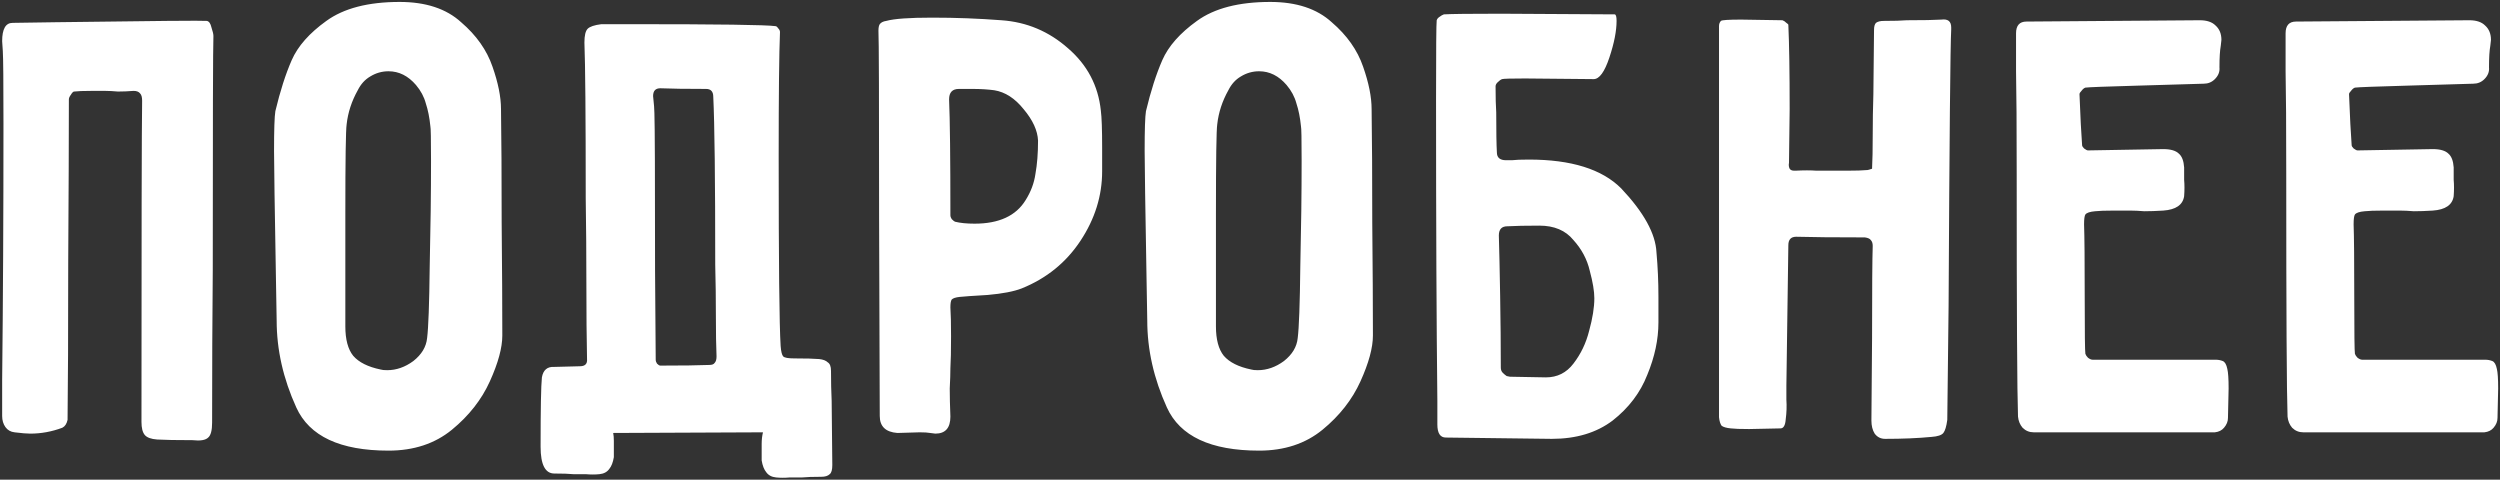 <?xml version="1.0" encoding="UTF-8"?> <svg xmlns="http://www.w3.org/2000/svg" width="1032" height="198" viewBox="0 0 1032 198" fill="none"><rect x="0" y="0" width="1032" height="198" fill="#333333" stroke="none"/> <path d="M58.4 174.14C58.4 97.28 58.49 53.09 58.67 41.57C58.67 40.13 58.4 39.14 57.86 38.6C57.32 37.88 56.42 37.52 55.16 37.52C52.82 37.7 50.66 37.79 48.68 37.79C46.7 37.61 44.99 37.52 43.55 37.52H37.61C34.37 37.52 32.03 37.61 30.59 37.79C30.23 37.79 29.78 38.24 29.24 39.14C28.7 39.86 28.43 40.49 28.43 41.03C28.43 56.87 28.34 79.28 28.16 108.26C28.16 137.24 28.07 158.93 27.89 173.33C27.53 174.95 26.81 176.03 25.73 176.57C21.41 178.19 17 179 12.5 179C11.06 179 8.9 178.82 6.02 178.46C4.4 178.28 3.14 177.56 2.24 176.3C1.34 175.04 0.89 173.51 0.89 171.71V156.86C1.25 124.1 1.43 88.82 1.43 51.02C1.43 33.92 1.34 23.93 1.16 21.05L0.89 17C0.89 11.96 2.33 9.44 5.21 9.44L23.3 9.17C63.26 8.63 83.96 8.45 85.4 8.63C86.3 8.81 86.93 9.71 87.29 11.33C87.83 12.95 88.1 14.12 88.1 14.84C87.92 18.62 87.83 50.84 87.83 111.5C87.65 131.12 87.56 152.09 87.56 174.41C87.56 177.65 87.02 179.72 85.94 180.62C84.86 181.7 82.7 182.06 79.46 181.7C72.8 181.7 67.94 181.61 64.88 181.43C62.36 181.25 60.65 180.62 59.75 179.54C58.85 178.46 58.4 176.66 58.4 174.14ZM113.126 62.36C113.126 53.54 113.306 48.05 113.666 45.89C115.646 37.61 117.896 30.59 120.416 24.83C122.936 19.07 127.706 13.67 134.726 8.63C141.926 3.41 152.006 0.8 164.966 0.8C175.766 0.8 184.226 3.59 190.346 9.17C196.646 14.57 200.966 20.69 203.306 27.53C205.646 34.19 206.816 40.04 206.816 45.08C206.996 57.14 207.086 72.71 207.086 91.79C207.266 110.87 207.356 126.44 207.356 138.5C207.356 143.54 205.646 149.84 202.226 157.4C198.806 164.96 193.586 171.62 186.566 177.38C179.546 183.14 170.816 186.02 160.376 186.02C140.396 186.02 127.706 180.08 122.306 168.2C116.906 156.32 114.206 144.35 114.206 132.29L113.936 116.63C113.396 85.85 113.126 67.76 113.126 62.36ZM177.926 66.41C177.926 57.41 177.836 52.64 177.656 52.1C177.296 48.5 176.666 45.35 175.766 42.65C175.046 39.95 173.696 37.43 171.716 35.09C168.476 31.31 164.696 29.42 160.376 29.42C157.676 29.42 155.156 30.14 152.816 31.58C150.656 32.84 148.946 34.73 147.686 37.25C145.166 41.75 143.636 46.43 143.096 51.29C142.736 53.63 142.556 65.96 142.556 88.28V122.57V134.72C142.556 140.12 143.636 144.17 145.796 146.87C148.136 149.57 151.916 151.46 157.136 152.54C157.676 152.72 158.576 152.81 159.836 152.81C163.616 152.81 167.216 151.55 170.636 149.03C174.056 146.33 175.946 143.18 176.306 139.58C176.846 135.44 177.206 125.54 177.386 109.88C177.746 94.04 177.926 79.55 177.926 66.41ZM223.697 155.78C224.237 152.72 225.947 151.28 228.827 151.46L239.357 151.19C241.517 151.19 242.507 150.2 242.327 148.22C242.147 139.76 242.057 129.5 242.057 117.44C242.057 105.38 241.967 93.5 241.787 81.8C241.787 47.96 241.607 26.54 241.247 17.54C241.247 14.66 241.697 12.77 242.597 11.87C243.497 10.97 245.387 10.34 248.267 9.98H260.687C296.507 9.98 316.307 10.25 320.087 10.79C320.447 10.79 320.807 11.06 321.167 11.6C321.707 12.14 321.977 12.68 321.977 13.22C321.617 21.86 321.437 38.96 321.437 64.52C321.437 108.26 321.707 134.36 322.247 142.82C322.427 145.16 322.787 146.6 323.327 147.14C323.867 147.68 325.397 147.95 327.917 147.95C332.597 147.95 336.017 148.04 338.177 148.22C339.797 148.4 340.967 148.85 341.687 149.57C342.587 150.11 343.037 151.28 343.037 153.08C343.037 157.58 343.127 161.72 343.307 165.5L343.577 191.96C343.577 193.94 343.217 195.2 342.497 195.74C341.777 196.46 340.607 196.82 338.987 196.82C335.567 196.82 332.957 196.91 331.157 197.09C329.717 197.09 328.007 197.09 326.027 197.09C324.047 197.27 322.157 197.27 320.357 197.09C318.557 196.91 317.207 196.19 316.307 194.93C315.407 193.85 314.777 192.23 314.417 190.07V183.32C314.417 181.52 314.597 179.9 314.957 178.46L253.127 178.73C253.307 179.63 253.397 180.71 253.397 181.97V188.72C253.037 190.88 252.407 192.5 251.507 193.58C250.607 194.84 249.257 195.56 247.457 195.74C245.657 195.92 243.767 195.92 241.787 195.74C239.807 195.74 238.097 195.74 236.657 195.74C234.857 195.56 232.247 195.47 228.827 195.47C225.047 195.47 223.157 191.78 223.157 184.4C223.157 168.74 223.337 159.2 223.697 155.78ZM269.597 39.68C269.957 42.92 270.137 45.26 270.137 46.7C270.317 51.56 270.407 73.25 270.407 111.77L270.677 148.49C270.677 149.03 270.857 149.57 271.217 150.11C271.757 150.65 272.207 150.92 272.567 150.92C281.567 150.92 288.317 150.83 292.817 150.65C293.897 150.65 294.617 150.38 294.977 149.84C295.517 149.3 295.787 148.4 295.787 147.14C295.607 143 295.517 137.42 295.517 130.4C295.517 123.38 295.427 116.36 295.247 109.34C295.247 74.06 294.977 50.93 294.437 39.95C294.437 37.79 293.447 36.71 291.467 36.71C283.187 36.71 276.887 36.62 272.567 36.44C270.587 36.44 269.597 37.52 269.597 39.68ZM454.963 61.01V70.73C454.963 80.81 451.993 90.35 446.053 99.35C440.113 108.35 432.013 114.92 421.753 119.06C418.513 120.32 413.833 121.22 407.713 121.76C401.593 122.12 397.723 122.39 396.103 122.57C394.483 122.75 393.403 123.11 392.863 123.65C392.503 124.19 392.323 125.27 392.323 126.89C392.503 129.59 392.593 133.55 392.593 138.77C392.593 144.71 392.503 149.12 392.323 152C392.323 154.16 392.233 156.95 392.053 160.37C392.053 163.61 392.143 167.48 392.323 171.98C392.323 176.66 390.253 179 386.113 179L383.953 178.73C383.053 178.55 381.613 178.46 379.632 178.46L370.453 178.73C365.593 178.37 363.163 176.03 363.163 171.71L362.893 89.9C362.893 41.66 362.803 15.92 362.623 12.68C362.623 11.42 362.803 10.52 363.163 9.98C363.703 9.26 364.603 8.81 365.863 8.63C369.103 7.73 375.403 7.28 384.763 7.28C394.483 7.28 404.023 7.64 413.383 8.36C423.823 9.08 433.003 12.95 440.923 19.97C448.843 26.81 453.343 35.36 454.423 45.62C454.783 48.32 454.963 53.45 454.963 61.01ZM391.783 41.03C392.143 49.31 392.323 65.24 392.323 88.82C392.323 89.36 392.503 89.9 392.863 90.44C393.403 90.98 393.853 91.34 394.213 91.52C396.373 92.06 399.073 92.33 402.313 92.33C412.393 92.33 419.413 89.09 423.373 82.61C425.533 79.19 426.883 75.59 427.423 71.81C428.143 67.85 428.503 63.26 428.503 58.04C428.323 53.9 426.343 49.58 422.563 45.08C418.963 40.58 414.913 37.97 410.413 37.25C407.713 36.89 404.743 36.71 401.502 36.71C398.263 36.71 396.373 36.71 395.833 36.71C393.133 36.71 391.783 38.15 391.783 41.03ZM472.51 62.36C472.51 53.54 472.69 48.05 473.05 45.89C475.03 37.61 477.28 30.59 479.8 24.83C482.32 19.07 487.09 13.67 494.11 8.63C501.31 3.41 511.39 0.8 524.35 0.8C535.15 0.8 543.61 3.59 549.73 9.17C556.03 14.57 560.35 20.69 562.69 27.53C565.03 34.19 566.2 40.04 566.2 45.08C566.38 57.14 566.47 72.71 566.47 91.79C566.65 110.87 566.74 126.44 566.74 138.5C566.74 143.54 565.03 149.84 561.61 157.4C558.19 164.96 552.97 171.62 545.95 177.38C538.93 183.14 530.2 186.02 519.76 186.02C499.78 186.02 487.09 180.08 481.69 168.2C476.29 156.32 473.59 144.35 473.59 132.29L473.32 116.63C472.78 85.85 472.51 67.76 472.51 62.36ZM537.31 66.41C537.31 57.41 537.22 52.64 537.04 52.1C536.68 48.5 536.05 45.35 535.15 42.65C534.43 39.95 533.08 37.43 531.1 35.09C527.86 31.31 524.08 29.42 519.76 29.42C517.06 29.42 514.54 30.14 512.2 31.58C510.04 32.84 508.33 34.73 507.07 37.25C504.55 41.75 503.02 46.43 502.48 51.29C502.12 53.63 501.94 65.96 501.94 88.28V122.57V134.72C501.94 140.12 503.02 144.17 505.18 146.87C507.52 149.57 511.3 151.46 516.52 152.54C517.06 152.72 517.96 152.81 519.22 152.81C523 152.81 526.6 151.55 530.02 149.03C533.44 146.33 535.33 143.18 535.69 139.58C536.23 135.44 536.59 125.54 536.77 109.88C537.13 94.04 537.31 79.55 537.31 66.41ZM619.532 5.66L666.512 5.93C667.052 5.93 667.322 6.83 667.322 8.63C667.322 12.77 666.332 17.81 664.352 23.75C662.372 29.69 660.212 32.66 657.872 32.66L629.522 32.39C623.762 32.39 620.612 32.48 620.072 32.66C619.532 32.84 618.902 33.29 618.182 34.01C617.642 34.55 617.372 35.09 617.372 35.63C617.372 40.13 617.462 43.73 617.642 46.43C617.642 54.35 617.732 59.84 617.912 62.9C617.912 65.06 619.172 66.14 621.692 66.14C622.052 66.14 622.862 66.14 624.122 66.14C625.562 65.96 627.902 65.87 631.142 65.87C648.602 65.87 661.292 69.83 669.212 77.75C678.572 87.65 683.432 96.47 683.792 104.21C684.332 110.15 684.602 116.27 684.602 122.57V133.1C684.602 140.12 683.072 147.32 680.012 154.7C677.132 162.08 672.362 168.38 665.702 173.6C659.042 178.64 650.672 181.16 640.592 181.16L596.852 180.62C594.512 180.62 593.342 178.82 593.342 175.22V165.5C592.982 133.82 592.802 92.33 592.802 41.03C592.802 20.51 592.892 9.62 593.072 8.36C593.252 7.82 593.612 7.37 594.152 7.01C594.872 6.47 595.502 6.11 596.042 5.93C598.922 5.75 606.752 5.66 619.532 5.66ZM649.502 99.08C646.262 95.12 641.582 93.14 635.462 93.14C629.882 93.14 625.472 93.23 622.232 93.41C619.892 93.41 618.722 94.67 618.722 97.19C618.902 103.13 619.082 111.41 619.262 122.03C619.442 132.65 619.532 142.55 619.532 151.73C619.532 152.63 619.802 153.35 620.342 153.89C620.882 154.43 621.422 154.88 621.962 155.24C622.682 155.42 623.132 155.51 623.312 155.51L638.162 155.78C642.842 155.78 646.622 153.89 649.502 150.11C652.562 146.15 654.722 141.65 655.982 136.61C657.422 131.39 658.142 126.89 658.142 123.11C658.142 120.23 657.512 116.45 656.252 111.77C655.172 107.09 652.922 102.86 649.502 99.08ZM737.148 173.06C736.968 175.58 736.248 176.84 734.988 176.84L722.028 177.11C718.428 177.11 715.908 177.02 714.468 176.84C712.668 176.66 711.408 176.3 710.688 175.76C710.148 175.04 709.788 173.87 709.608 172.25C709.608 170.45 709.608 169.19 709.608 168.47V139.31V33.47V12.41C709.608 12.23 709.608 11.69 709.608 10.79C709.608 9.89 709.878 9.17 710.418 8.63C710.778 8.27 713.568 8.09 718.788 8.09L735.798 8.36C736.338 8.54 736.878 8.9 737.418 9.44C737.958 9.8 738.228 10.07 738.228 10.25C738.588 18.17 738.768 29.78 738.768 45.08L738.498 67.22C738.318 68.12 738.408 68.93 738.768 69.65C739.128 70.19 739.758 70.46 740.658 70.46H741.198C744.618 70.28 747.498 70.28 749.838 70.46C752.178 70.46 754.068 70.46 755.508 70.46H762.528C766.128 70.46 768.918 70.37 770.898 70.19C771.078 70.19 771.708 70.01 772.788 69.65C772.968 66.23 773.058 61.64 773.058 55.88C773.058 50.12 773.148 44.45 773.328 38.87L773.598 12.41C773.598 10.97 773.868 9.98 774.408 9.44C775.128 8.9 776.208 8.63 777.648 8.63C781.788 8.63 784.938 8.54 787.098 8.36C793.758 8.36 798.528 8.27 801.408 8.09C804.108 7.73 805.458 8.81 805.458 11.33V12.14C805.098 18.44 804.738 56.51 804.378 126.35L803.838 173.33C803.478 176.03 802.938 177.83 802.218 178.73C801.498 179.63 799.878 180.17 797.358 180.35C791.778 180.89 785.388 181.16 778.188 181.16C776.388 181.16 774.948 180.44 773.868 179C772.968 177.56 772.518 175.76 772.518 173.6L772.788 139.85C772.788 119.33 772.878 106.55 773.058 101.51C773.058 100.43 772.788 99.62 772.248 99.08C771.888 98.54 771.078 98.18 769.818 98C757.218 98 747.768 97.91 741.468 97.73C739.308 97.73 738.228 98.9 738.228 101.24L737.418 159.29C737.418 160.37 737.418 162.26 737.418 164.96C737.598 167.66 737.508 170.36 737.148 173.06ZM882.172 35.36C869.212 35.72 862.102 35.99 860.842 36.17C860.302 36.35 859.762 36.8 859.222 37.52C858.682 38.06 858.412 38.51 858.412 38.87C858.772 48.23 859.132 55.25 859.492 59.93C859.492 60.29 859.762 60.74 860.302 61.28C861.022 61.82 861.562 62.09 861.922 62.09L892.972 61.55C896.032 61.55 898.192 62.18 899.452 63.44C900.712 64.52 901.432 66.41 901.612 69.11C901.612 70.55 901.612 72.26 901.612 74.24C901.792 76.22 901.792 78.47 901.612 80.99C901.072 84.59 898.192 86.57 892.972 86.93C890.092 87.11 887.482 87.2 885.142 87.2C882.982 87.02 881.092 86.93 879.472 86.93H872.452C869.032 86.93 866.512 87.02 864.892 87.2C862.732 87.38 861.382 87.83 860.842 88.55C860.482 89.09 860.302 90.44 860.302 92.6C860.482 97.46 860.572 107.81 860.572 123.65C860.572 137.51 860.662 144.98 860.842 146.06C861.022 146.6 861.382 147.14 861.922 147.68C862.642 148.22 863.272 148.49 863.812 148.49H883.252H912.142C912.682 148.49 913.492 148.49 914.572 148.49C915.652 148.49 916.642 148.67 917.542 149.03C918.442 149.39 919.072 150.47 919.432 152.27C919.792 153.71 919.972 156.41 919.972 160.37L919.702 172.52C919.702 173.96 919.162 175.31 918.082 176.57C917.182 177.65 915.922 178.28 914.302 178.46H892.432H839.512C837.712 178.46 836.182 177.83 834.922 176.57C833.842 175.31 833.212 173.78 833.032 171.98C832.672 161.9 832.492 128.6 832.492 72.08C832.492 52.1 832.402 37.88 832.222 29.42C832.222 20.78 832.222 15.56 832.222 13.76C832.222 10.52 833.662 8.9 836.542 8.9L908.092 8.36C910.972 8.36 913.132 9.08 914.572 10.52C916.192 11.96 917.002 13.94 917.002 16.46L916.732 18.89C916.372 20.87 916.192 23.84 916.192 27.8C916.372 29.6 915.742 31.22 914.302 32.66C913.042 33.92 911.512 34.55 909.712 34.55C904.312 34.73 895.132 35 882.172 35.36ZM993.442 35.36C980.482 35.72 973.372 35.99 972.112 36.17C971.572 36.35 971.032 36.8 970.492 37.52C969.952 38.06 969.682 38.51 969.682 38.87C970.042 48.23 970.402 55.25 970.762 59.93C970.762 60.29 971.032 60.74 971.572 61.28C972.292 61.82 972.832 62.09 973.192 62.09L1004.24 61.55C1007.3 61.55 1009.46 62.18 1010.72 63.44C1011.98 64.52 1012.7 66.41 1012.88 69.11C1012.88 70.55 1012.88 72.26 1012.88 74.24C1013.06 76.22 1013.06 78.47 1012.88 80.99C1012.34 84.59 1009.46 86.57 1004.24 86.93C1001.36 87.11 998.752 87.2 996.412 87.2C994.252 87.02 992.362 86.93 990.742 86.93H983.722C980.302 86.93 977.782 87.02 976.162 87.2C974.002 87.38 972.652 87.83 972.112 88.55C971.752 89.09 971.572 90.44 971.572 92.6C971.752 97.46 971.842 107.81 971.842 123.65C971.842 137.51 971.932 144.98 972.112 146.06C972.292 146.6 972.652 147.14 973.192 147.68C973.912 148.22 974.542 148.49 975.082 148.49H994.522H1023.41C1023.95 148.49 1024.76 148.49 1025.84 148.49C1026.92 148.49 1027.91 148.67 1028.81 149.03C1029.71 149.39 1030.34 150.47 1030.7 152.27C1031.06 153.71 1031.24 156.41 1031.24 160.37L1030.97 172.52C1030.97 173.96 1030.43 175.31 1029.35 176.57C1028.45 177.65 1027.19 178.28 1025.57 178.46H1003.7H950.782C948.982 178.46 947.452 177.83 946.192 176.57C945.112 175.31 944.482 173.78 944.302 171.98C943.942 161.9 943.762 128.6 943.762 72.08C943.762 52.1 943.672 37.88 943.492 29.42C943.492 20.78 943.492 15.56 943.492 13.76C943.492 10.52 944.932 8.9 947.812 8.9L1019.36 8.36C1022.24 8.36 1024.4 9.08 1025.84 10.52C1027.46 11.96 1028.27 13.94 1028.27 16.46L1028 18.89C1027.64 20.87 1027.46 23.84 1027.46 27.8C1027.64 29.6 1027.01 31.22 1025.57 32.66C1024.31 33.92 1022.78 34.55 1020.98 34.55C1015.58 34.73 1006.4 35 993.442 35.36Z" fill="white"></path> </svg> 